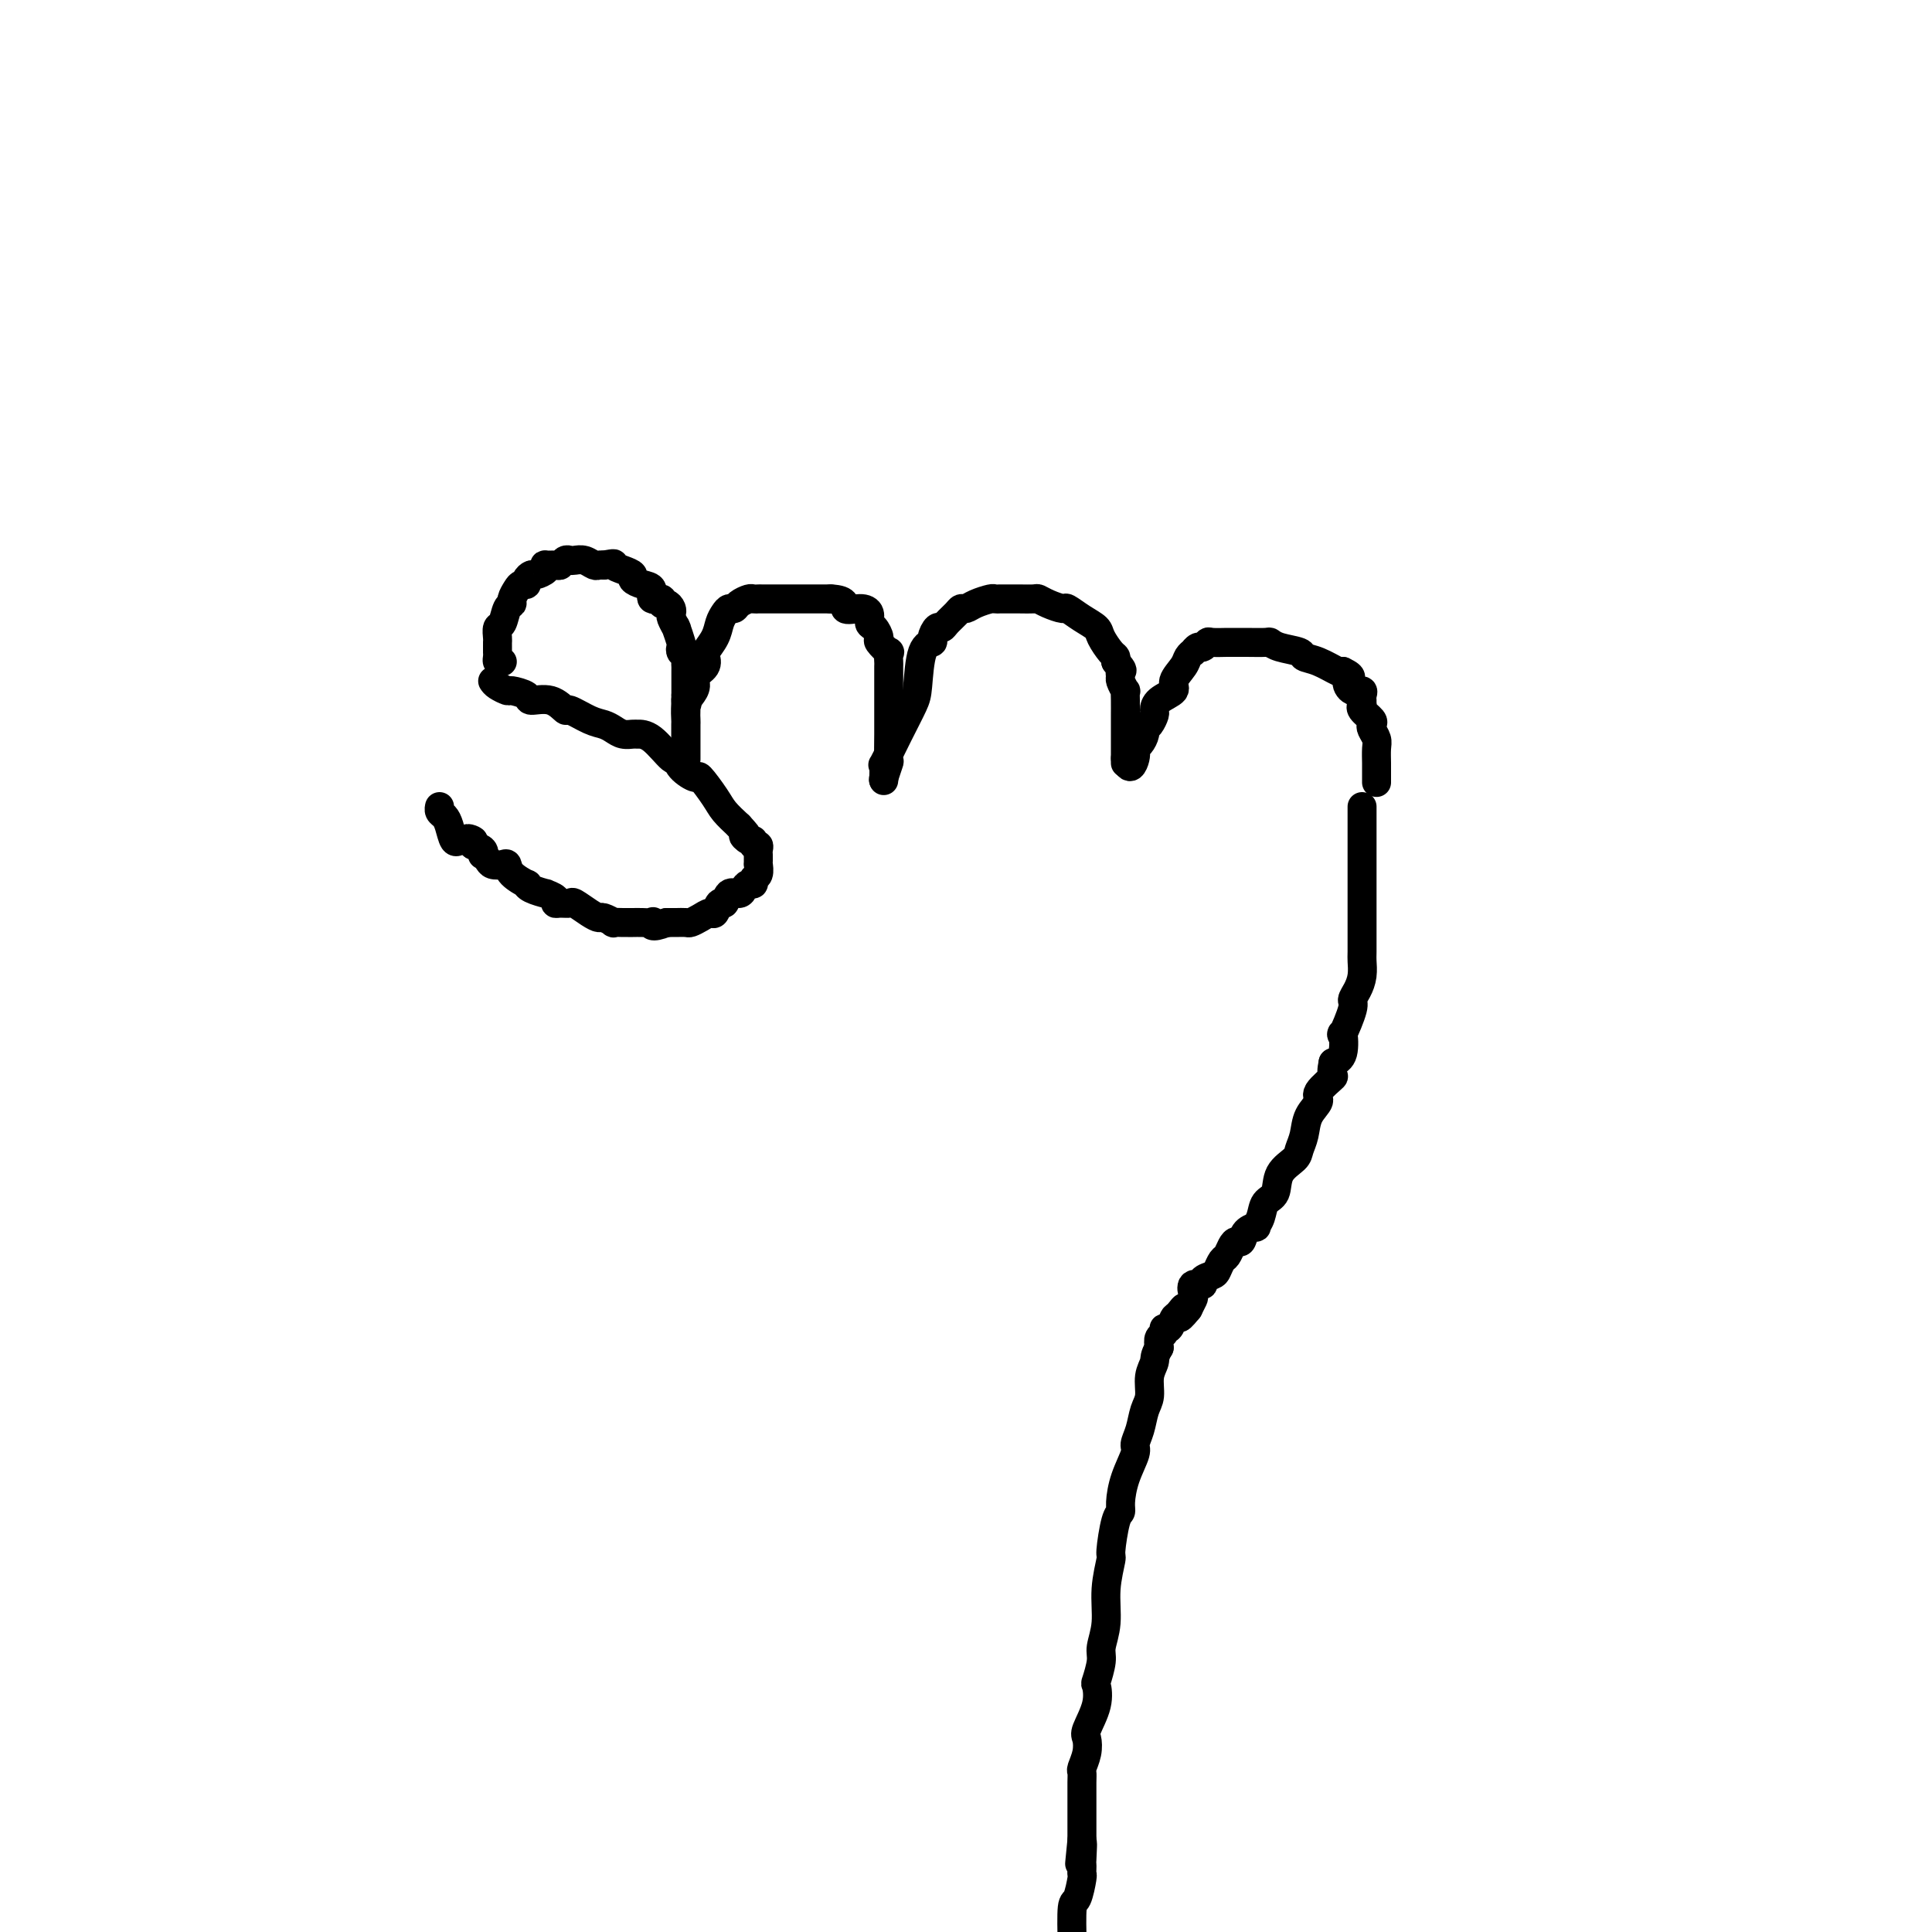 <svg viewBox='0 0 400 400' version='1.1' xmlns='http://www.w3.org/2000/svg' xmlns:xlink='http://www.w3.org/1999/xlink'><g fill='none' stroke='#000000' stroke-width='6' stroke-linecap='round' stroke-linejoin='round'><path d='M102,141c0.202,0.304 0.405,0.608 1,1c0.595,0.392 1.583,0.874 2,1c0.417,0.126 0.263,-0.102 1,0c0.737,0.102 2.366,0.533 3,1c0.634,0.467 0.273,0.969 1,1c0.727,0.031 2.540,-0.409 4,0c1.460,0.409 2.565,1.668 3,2c0.435,0.332 0.199,-0.261 1,0c0.801,0.261 2.638,1.376 4,2c1.362,0.624 2.247,0.756 3,1c0.753,0.244 1.372,0.601 2,1c0.628,0.399 1.265,0.840 2,1c0.735,0.160 1.570,0.038 2,0c0.430,-0.038 0.456,0.009 1,0c0.544,-0.009 1.607,-0.075 3,1c1.393,1.075 3.117,3.290 4,4c0.883,0.710 0.926,-0.084 1,0c0.074,0.084 0.179,1.047 1,2c0.821,0.953 2.358,1.896 3,2c0.642,0.104 0.389,-0.632 1,0c0.611,0.632 2.088,2.632 3,4c0.912,1.368 1.261,2.105 2,3c0.739,0.895 1.870,1.947 3,3'/><path d='M153,171c2.968,3.172 1.387,2.103 1,2c-0.387,-0.103 0.418,0.760 1,1c0.582,0.240 0.941,-0.143 1,0c0.059,0.143 -0.180,0.811 0,1c0.180,0.189 0.780,-0.103 1,0c0.220,0.103 0.059,0.600 0,1c-0.059,0.400 -0.015,0.702 0,1c0.015,0.298 -0.000,0.590 0,1c0.000,0.410 0.015,0.937 0,1c-0.015,0.063 -0.059,-0.338 0,0c0.059,0.338 0.223,1.414 0,2c-0.223,0.586 -0.832,0.683 -1,1c-0.168,0.317 0.106,0.853 0,1c-0.106,0.147 -0.592,-0.096 -1,0c-0.408,0.096 -0.739,0.531 -1,1c-0.261,0.469 -0.451,0.970 -1,1c-0.549,0.030 -1.456,-0.413 -2,0c-0.544,0.413 -0.726,1.683 -1,2c-0.274,0.317 -0.641,-0.318 -1,0c-0.359,0.318 -0.711,1.588 -1,2c-0.289,0.412 -0.515,-0.033 -1,0c-0.485,0.033 -1.229,0.545 -2,1c-0.771,0.455 -1.568,0.854 -2,1c-0.432,0.146 -0.497,0.039 -1,0c-0.503,-0.039 -1.443,-0.011 -2,0c-0.557,0.011 -0.731,0.003 -1,0c-0.269,-0.003 -0.635,-0.002 -1,0'/><path d='M138,191c-3.489,1.392 -3.211,0.373 -3,0c0.211,-0.373 0.356,-0.100 0,0c-0.356,0.100 -1.214,0.026 -2,0c-0.786,-0.026 -1.501,-0.006 -2,0c-0.499,0.006 -0.782,-0.002 -1,0c-0.218,0.002 -0.373,0.015 -1,0c-0.627,-0.015 -1.728,-0.058 -2,0c-0.272,0.058 0.284,0.218 0,0c-0.284,-0.218 -1.409,-0.815 -2,-1c-0.591,-0.185 -0.648,0.041 -1,0c-0.352,-0.041 -0.999,-0.350 -2,-1c-1.001,-0.650 -2.357,-1.641 -3,-2c-0.643,-0.359 -0.573,-0.086 -1,0c-0.427,0.086 -1.352,-0.015 -2,0c-0.648,0.015 -1.021,0.145 -1,0c0.021,-0.145 0.436,-0.565 0,-1c-0.436,-0.435 -1.722,-0.886 -2,-1c-0.278,-0.114 0.451,0.107 0,0c-0.451,-0.107 -2.082,-0.544 -3,-1c-0.918,-0.456 -1.124,-0.931 -1,-1c0.124,-0.069 0.576,0.270 0,0c-0.576,-0.270 -2.182,-1.147 -3,-2c-0.818,-0.853 -0.850,-1.683 -1,-2c-0.150,-0.317 -0.419,-0.123 -1,0c-0.581,0.123 -1.475,0.174 -2,0c-0.525,-0.174 -0.682,-0.571 -1,-1c-0.318,-0.429 -0.797,-0.888 -1,-1c-0.203,-0.112 -0.132,0.124 0,0c0.132,-0.124 0.323,-0.607 0,-1c-0.323,-0.393 -1.162,-0.697 -2,-1'/><path d='M98,175c-2.676,-2.086 -0.366,-1.300 0,-1c0.366,0.300 -1.211,0.116 -2,0c-0.789,-0.116 -0.790,-0.163 -1,0c-0.210,0.163 -0.631,0.537 -1,0c-0.369,-0.537 -0.687,-1.987 -1,-3c-0.313,-1.013 -0.620,-1.591 -1,-2c-0.380,-0.409 -0.833,-0.649 -1,-1c-0.167,-0.351 -0.048,-0.815 0,-1c0.048,-0.185 0.024,-0.093 0,0'/><path d='M104,137c-0.423,0.081 -0.845,0.162 -1,0c-0.155,-0.162 -0.042,-0.569 0,-1c0.042,-0.431 0.011,-0.888 0,-1c-0.011,-0.112 -0.004,0.120 0,0c0.004,-0.120 0.004,-0.594 0,-1c-0.004,-0.406 -0.012,-0.746 0,-1c0.012,-0.254 0.046,-0.421 0,-1c-0.046,-0.579 -0.171,-1.569 0,-2c0.171,-0.431 0.637,-0.304 1,-1c0.363,-0.696 0.622,-2.215 1,-3c0.378,-0.785 0.876,-0.837 1,-1c0.124,-0.163 -0.125,-0.439 0,-1c0.125,-0.561 0.625,-1.408 1,-2c0.375,-0.592 0.624,-0.928 1,-1c0.376,-0.072 0.879,0.122 1,0c0.121,-0.122 -0.139,-0.558 0,-1c0.139,-0.442 0.676,-0.889 1,-1c0.324,-0.111 0.433,0.114 1,0c0.567,-0.114 1.591,-0.565 2,-1c0.409,-0.435 0.204,-0.852 0,-1c-0.204,-0.148 -0.405,-0.026 0,0c0.405,0.026 1.417,-0.045 2,0c0.583,0.045 0.736,0.207 1,0c0.264,-0.207 0.638,-0.784 1,-1c0.362,-0.216 0.713,-0.072 1,0c0.287,0.072 0.511,0.072 1,0c0.489,-0.072 1.245,-0.215 2,0c0.755,0.215 1.511,0.789 2,1c0.489,0.211 0.711,0.060 1,0c0.289,-0.060 0.644,-0.030 1,0'/><path d='M125,117c2.841,-0.512 1.944,-0.292 2,0c0.056,0.292 1.067,0.654 2,1c0.933,0.346 1.789,0.675 2,1c0.211,0.325 -0.223,0.646 0,1c0.223,0.354 1.103,0.740 2,1c0.897,0.260 1.812,0.395 2,1c0.188,0.605 -0.352,1.682 0,2c0.352,0.318 1.597,-0.122 2,0c0.403,0.122 -0.037,0.805 0,1c0.037,0.195 0.549,-0.098 1,0c0.451,0.098 0.839,0.587 1,1c0.161,0.413 0.095,0.749 0,1c-0.095,0.251 -0.218,0.418 0,1c0.218,0.582 0.777,1.581 1,2c0.223,0.419 0.111,0.259 0,0c-0.111,-0.259 -0.222,-0.616 0,0c0.222,0.616 0.778,2.207 1,3c0.222,0.793 0.112,0.790 0,1c-0.112,0.210 -0.226,0.634 0,1c0.226,0.366 0.793,0.675 1,1c0.207,0.325 0.056,0.665 0,1c-0.056,0.335 -0.015,0.667 0,1c0.015,0.333 0.004,0.669 0,1c-0.004,0.331 -0.001,0.656 0,1c0.001,0.344 0.000,0.708 0,1c-0.000,0.292 -0.000,0.512 0,1c0.000,0.488 0.000,1.244 0,2'/><path d='M142,144c0.464,2.980 0.124,1.428 0,1c-0.124,-0.428 -0.033,0.266 0,1c0.033,0.734 0.009,1.507 0,2c-0.009,0.493 -0.002,0.706 0,1c0.002,0.294 0.001,0.670 0,1c-0.001,0.330 -0.000,0.613 0,1c0.000,0.387 0.000,0.876 0,1c-0.000,0.124 -0.000,-0.117 0,0c0.000,0.117 0.000,0.592 0,1c-0.000,0.408 -0.000,0.750 0,1c0.000,0.250 0.000,0.407 0,1c-0.000,0.593 -0.000,1.621 0,2c0.000,0.379 0.000,0.108 0,0c-0.000,-0.108 -0.000,-0.054 0,0'/><path d='M142,157c-0.000,1.584 -0.000,-0.956 0,-2c0.000,-1.044 0.000,-0.593 0,-1c-0.000,-0.407 -0.001,-1.674 0,-2c0.001,-0.326 0.003,0.289 0,0c-0.003,-0.289 -0.011,-1.481 0,-2c0.011,-0.519 0.039,-0.366 0,-1c-0.039,-0.634 -0.147,-2.056 0,-3c0.147,-0.944 0.548,-1.409 1,-2c0.452,-0.591 0.957,-1.309 1,-2c0.043,-0.691 -0.374,-1.357 0,-2c0.374,-0.643 1.539,-1.264 2,-2c0.461,-0.736 0.218,-1.587 0,-2c-0.218,-0.413 -0.409,-0.388 0,-1c0.409,-0.612 1.419,-1.862 2,-3c0.581,-1.138 0.732,-2.164 1,-3c0.268,-0.836 0.653,-1.482 1,-2c0.347,-0.518 0.656,-0.909 1,-1c0.344,-0.091 0.723,0.119 1,0c0.277,-0.119 0.452,-0.568 1,-1c0.548,-0.432 1.469,-0.848 2,-1c0.531,-0.152 0.670,-0.041 1,0c0.330,0.041 0.850,0.011 1,0c0.150,-0.011 -0.068,-0.003 1,0c1.068,0.003 3.424,0.001 4,0c0.576,-0.001 -0.629,-0.000 0,0c0.629,0.000 3.092,0.000 5,0c1.908,-0.000 3.259,-0.000 4,0c0.741,0.000 0.870,0.000 1,0'/><path d='M172,124c3.779,0.152 2.728,1.531 3,2c0.272,0.469 1.867,0.028 3,0c1.133,-0.028 1.804,0.358 2,1c0.196,0.642 -0.084,1.539 0,2c0.084,0.461 0.530,0.486 1,1c0.470,0.514 0.963,1.518 1,2c0.037,0.482 -0.382,0.442 0,1c0.382,0.558 1.567,1.713 2,2c0.433,0.287 0.116,-0.293 0,0c-0.116,0.293 -0.031,1.460 0,2c0.031,0.540 0.008,0.452 0,1c-0.008,0.548 -0.002,1.731 0,2c0.002,0.269 0.001,-0.377 0,0c-0.001,0.377 -0.000,1.776 0,3c0.000,1.224 0.001,2.272 0,3c-0.001,0.728 -0.004,1.134 0,2c0.004,0.866 0.015,2.191 0,4c-0.015,1.809 -0.057,4.104 0,5c0.057,0.896 0.211,0.395 0,1c-0.211,0.605 -0.788,2.317 -1,3c-0.212,0.683 -0.061,0.338 0,0c0.061,-0.338 0.030,-0.669 0,-1'/><path d='M183,160c-0.118,3.628 0.087,0.197 0,-1c-0.087,-1.197 -0.467,-0.159 0,-1c0.467,-0.841 1.779,-3.559 3,-6c1.221,-2.441 2.351,-4.603 3,-6c0.649,-1.397 0.818,-2.028 1,-4c0.182,-1.972 0.378,-5.284 1,-7c0.622,-1.716 1.671,-1.835 2,-2c0.329,-0.165 -0.063,-0.376 0,-1c0.063,-0.624 0.580,-1.660 1,-2c0.420,-0.340 0.742,0.015 1,0c0.258,-0.015 0.452,-0.399 1,-1c0.548,-0.601 1.450,-1.419 2,-2c0.550,-0.581 0.749,-0.926 1,-1c0.251,-0.074 0.554,0.124 1,0c0.446,-0.124 1.035,-0.569 2,-1c0.965,-0.431 2.305,-0.848 3,-1c0.695,-0.152 0.743,-0.041 1,0c0.257,0.041 0.723,0.010 1,0c0.277,-0.010 0.366,-0.000 1,0c0.634,0.000 1.813,-0.010 3,0c1.187,0.010 2.382,0.040 3,0c0.618,-0.040 0.657,-0.148 1,0c0.343,0.148 0.989,0.554 2,1c1.011,0.446 2.388,0.933 3,1c0.612,0.067 0.458,-0.287 1,0c0.542,0.287 1.781,1.215 3,2c1.219,0.785 2.418,1.429 3,2c0.582,0.571 0.548,1.071 1,2c0.452,0.929 1.391,2.289 2,3c0.609,0.711 0.888,0.775 1,1c0.112,0.225 0.056,0.613 0,1'/><path d='M231,137c1.924,2.101 1.233,1.854 1,2c-0.233,0.146 -0.010,0.685 0,1c0.010,0.315 -0.193,0.407 0,1c0.193,0.593 0.784,1.688 1,2c0.216,0.312 0.058,-0.159 0,0c-0.058,0.159 -0.016,0.947 0,2c0.016,1.053 0.004,2.372 0,3c-0.004,0.628 -0.001,0.564 0,1c0.001,0.436 0.000,1.371 0,2c-0.000,0.629 -0.000,0.951 0,1c0.000,0.049 0.000,-0.174 0,0c-0.000,0.174 -0.000,0.745 0,1c0.000,0.255 0.000,0.196 0,1c-0.000,0.804 -0.000,2.473 0,3c0.000,0.527 0.000,-0.089 0,0c-0.000,0.089 -0.000,0.883 0,1c0.000,0.117 0.000,-0.441 0,-1'/><path d='M233,157c0.774,3.207 1.709,1.224 2,0c0.291,-1.224 -0.063,-1.689 0,-2c0.063,-0.311 0.542,-0.469 1,-1c0.458,-0.531 0.893,-1.437 1,-2c0.107,-0.563 -0.114,-0.784 0,-1c0.114,-0.216 0.564,-0.428 1,-1c0.436,-0.572 0.857,-1.503 1,-2c0.143,-0.497 0.007,-0.559 0,-1c-0.007,-0.441 0.116,-1.259 1,-2c0.884,-0.741 2.528,-1.404 3,-2c0.472,-0.596 -0.228,-1.125 0,-2c0.228,-0.875 1.385,-2.095 2,-3c0.615,-0.905 0.690,-1.495 1,-2c0.310,-0.505 0.857,-0.924 1,-1c0.143,-0.076 -0.119,0.190 0,0c0.119,-0.190 0.617,-0.835 1,-1c0.383,-0.165 0.651,0.152 1,0c0.349,-0.152 0.781,-0.773 1,-1c0.219,-0.227 0.227,-0.061 1,0c0.773,0.061 2.311,0.015 3,0c0.689,-0.015 0.528,-0.001 1,0c0.472,0.001 1.577,-0.011 3,0c1.423,0.011 3.164,0.045 4,0c0.836,-0.045 0.767,-0.168 1,0c0.233,0.168 0.766,0.627 2,1c1.234,0.373 3.168,0.661 4,1c0.832,0.339 0.563,0.730 1,1c0.437,0.270 1.579,0.419 3,1c1.421,0.581 3.120,1.595 4,2c0.880,0.405 0.940,0.203 1,0'/><path d='M278,139c2.674,1.256 1.357,1.397 1,2c-0.357,0.603 0.244,1.668 1,2c0.756,0.332 1.667,-0.069 2,0c0.333,0.069 0.087,0.609 0,1c-0.087,0.391 -0.016,0.633 0,1c0.016,0.367 -0.024,0.858 0,1c0.024,0.142 0.110,-0.065 0,0c-0.110,0.065 -0.418,0.402 0,1c0.418,0.598 1.562,1.458 2,2c0.438,0.542 0.170,0.768 0,1c-0.170,0.232 -0.242,0.472 0,1c0.242,0.528 0.797,1.346 1,2c0.203,0.654 0.054,1.146 0,2c-0.054,0.854 -0.015,2.071 0,3c0.015,0.929 0.004,1.568 0,2c-0.004,0.432 -0.001,0.655 0,1c0.001,0.345 0.000,0.813 0,1c-0.000,0.187 -0.000,0.094 0,0'/><path d='M282,167c-0.000,0.340 -0.000,0.681 0,1c0.000,0.319 0.000,0.617 0,1c-0.000,0.383 -0.000,0.853 0,1c0.000,0.147 0.000,-0.027 0,0c-0.000,0.027 -0.000,0.256 0,1c0.000,0.744 0.000,2.003 0,3c-0.000,0.997 -0.000,1.731 0,2c0.000,0.269 0.000,0.074 0,1c-0.000,0.926 -0.000,2.973 0,4c0.000,1.027 0.000,1.035 0,2c-0.000,0.965 -0.000,2.887 0,4c0.000,1.113 0.001,1.417 0,2c-0.001,0.583 -0.003,1.444 0,3c0.003,1.556 0.011,3.807 0,5c-0.011,1.193 -0.039,1.327 0,2c0.039,0.673 0.147,1.885 0,3c-0.147,1.115 -0.547,2.134 -1,3c-0.453,0.866 -0.957,1.580 -1,2c-0.043,0.420 0.375,0.546 0,2c-0.375,1.454 -1.544,4.235 -2,5c-0.456,0.765 -0.200,-0.486 0,0c0.200,0.486 0.343,2.710 0,4c-0.343,1.290 -1.171,1.645 -2,2'/><path d='M276,220c-0.738,3.305 0.416,2.569 0,3c-0.416,0.431 -2.402,2.031 -3,3c-0.598,0.969 0.193,1.309 0,2c-0.193,0.691 -1.369,1.734 -2,3c-0.631,1.266 -0.717,2.756 -1,4c-0.283,1.244 -0.762,2.244 -1,3c-0.238,0.756 -0.234,1.270 -1,2c-0.766,0.730 -2.300,1.678 -3,3c-0.700,1.322 -0.564,3.019 -1,4c-0.436,0.981 -1.444,1.245 -2,2c-0.556,0.755 -0.660,2.000 -1,3c-0.340,1.000 -0.917,1.756 -1,2c-0.083,0.244 0.329,-0.024 0,0c-0.329,0.024 -1.397,0.339 -2,1c-0.603,0.661 -0.739,1.668 -1,2c-0.261,0.332 -0.648,-0.009 -1,0c-0.352,0.009 -0.670,0.370 -1,1c-0.330,0.630 -0.671,1.530 -1,2c-0.329,0.470 -0.646,0.508 -1,1c-0.354,0.492 -0.743,1.436 -1,2c-0.257,0.564 -0.381,0.746 -1,1c-0.619,0.254 -1.734,0.578 -2,1c-0.266,0.422 0.318,0.942 0,1c-0.318,0.058 -1.539,-0.345 -2,0c-0.461,0.345 -0.163,1.439 0,2c0.163,0.561 0.189,0.589 0,1c-0.189,0.411 -0.595,1.206 -1,2'/><path d='M246,271c-2.964,3.659 -1.372,0.808 -1,0c0.372,-0.808 -0.474,0.428 -1,1c-0.526,0.572 -0.733,0.481 -1,1c-0.267,0.519 -0.594,1.647 -1,2c-0.406,0.353 -0.892,-0.070 -1,0c-0.108,0.070 0.163,0.634 0,1c-0.163,0.366 -0.761,0.533 -1,1c-0.239,0.467 -0.120,1.233 0,2'/><path d='M240,279c-1.090,1.791 -0.817,2.268 -1,3c-0.183,0.732 -0.824,1.719 -1,3c-0.176,1.281 0.112,2.855 0,4c-0.112,1.145 -0.625,1.862 -1,3c-0.375,1.138 -0.612,2.696 -1,4c-0.388,1.304 -0.926,2.353 -1,3c-0.074,0.647 0.317,0.893 0,2c-0.317,1.107 -1.343,3.075 -2,5c-0.657,1.925 -0.945,3.807 -1,5c-0.055,1.193 0.125,1.695 0,2c-0.125,0.305 -0.554,0.411 -1,2c-0.446,1.589 -0.908,4.659 -1,6c-0.092,1.341 0.187,0.951 0,2c-0.187,1.049 -0.838,3.536 -1,6c-0.162,2.464 0.166,4.906 0,7c-0.166,2.094 -0.827,3.839 -1,5c-0.173,1.161 0.142,1.736 0,3c-0.142,1.264 -0.742,3.216 -1,4c-0.258,0.784 -0.173,0.401 0,1c0.173,0.599 0.435,2.182 0,4c-0.435,1.818 -1.567,3.873 -2,5c-0.433,1.127 -0.169,1.326 0,2c0.169,0.674 0.241,1.823 0,3c-0.241,1.177 -0.797,2.383 -1,3c-0.203,0.617 -0.054,0.647 0,1c0.054,0.353 0.015,1.030 0,2c-0.015,0.970 -0.004,2.232 0,3c0.004,0.768 0.001,1.041 0,2c-0.001,0.959 -0.000,2.604 0,4c0.000,1.396 0.000,2.542 0,3c-0.000,0.458 -0.000,0.229 0,0'/><path d='M224,381c-0.928,9.340 -0.249,2.688 0,1c0.249,-1.688 0.067,1.586 0,3c-0.067,1.414 -0.021,0.968 0,1c0.021,0.032 0.016,0.542 0,1c-0.016,0.458 -0.043,0.863 0,1c0.043,0.137 0.156,0.006 0,1c-0.156,0.994 -0.580,3.114 -1,4c-0.420,0.886 -0.834,0.539 -1,2c-0.166,1.461 -0.083,4.731 0,8'/></g>
</svg>